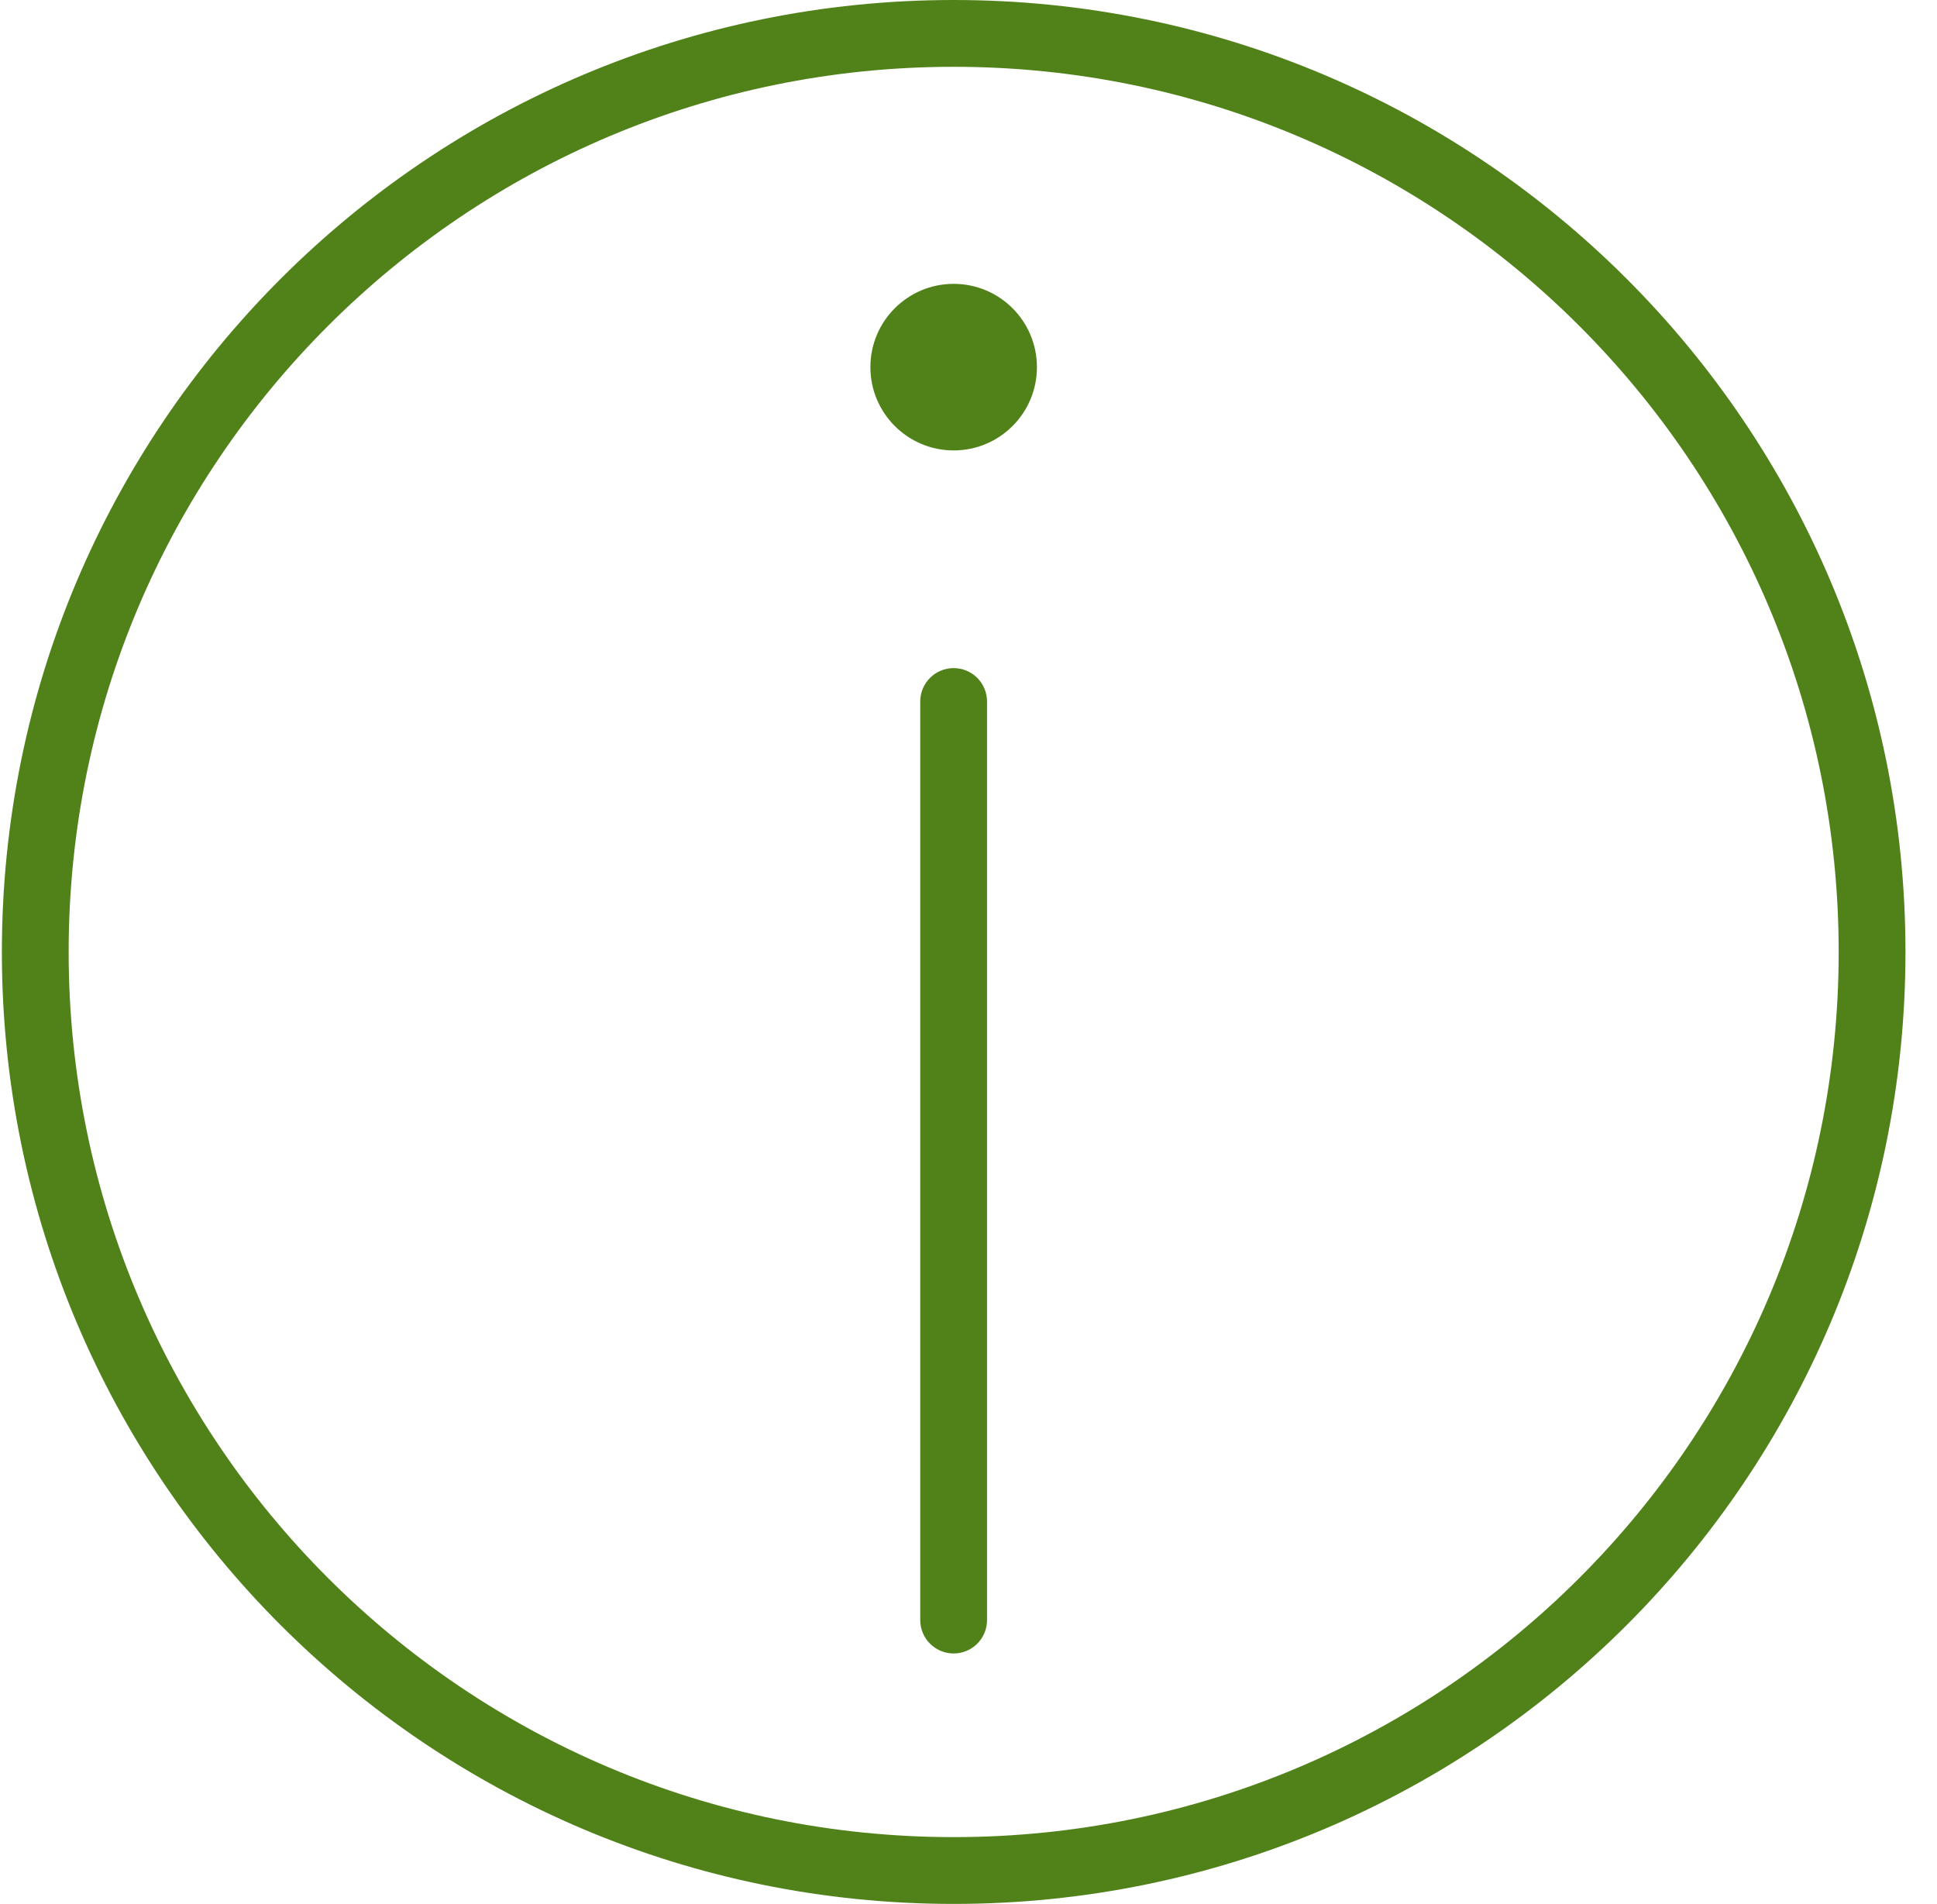 <svg width="58" height="57" viewBox="0 0 58 57" fill="none" xmlns="http://www.w3.org/2000/svg">
<path d="M28.555 20.002C29.108 20.002 29.555 20.449 29.555 21.002V48.502C29.555 49.054 29.108 49.502 28.555 49.502C28.003 49.502 27.555 49.054 27.555 48.502V21.002C27.555 20.449 28.003 20.002 28.555 20.002Z" fill="#51821A"/>
<path d="M31.049 10.992C31.049 12.368 29.933 13.485 28.556 13.485C27.179 13.485 26.062 12.368 26.062 10.992C26.062 9.614 27.179 8.498 28.556 8.498C29.933 8.498 31.049 9.614 31.049 10.992Z" fill="#51821A"/>
<path fill-rule="evenodd" clip-rule="evenodd" d="M0.056 28.5C0.056 12.76 12.816 0 28.556 0C44.296 0 57.056 12.76 57.056 28.5C57.056 44.24 44.296 57 28.556 57C12.816 57 0.056 44.24 0.056 28.5ZM28.556 2C13.92 2 2.056 13.864 2.056 28.5C2.056 43.136 13.92 55 28.556 55C43.191 55 55.056 43.136 55.056 28.5C55.056 13.864 43.191 2 28.556 2Z" fill="#51821A"/>
</svg>
